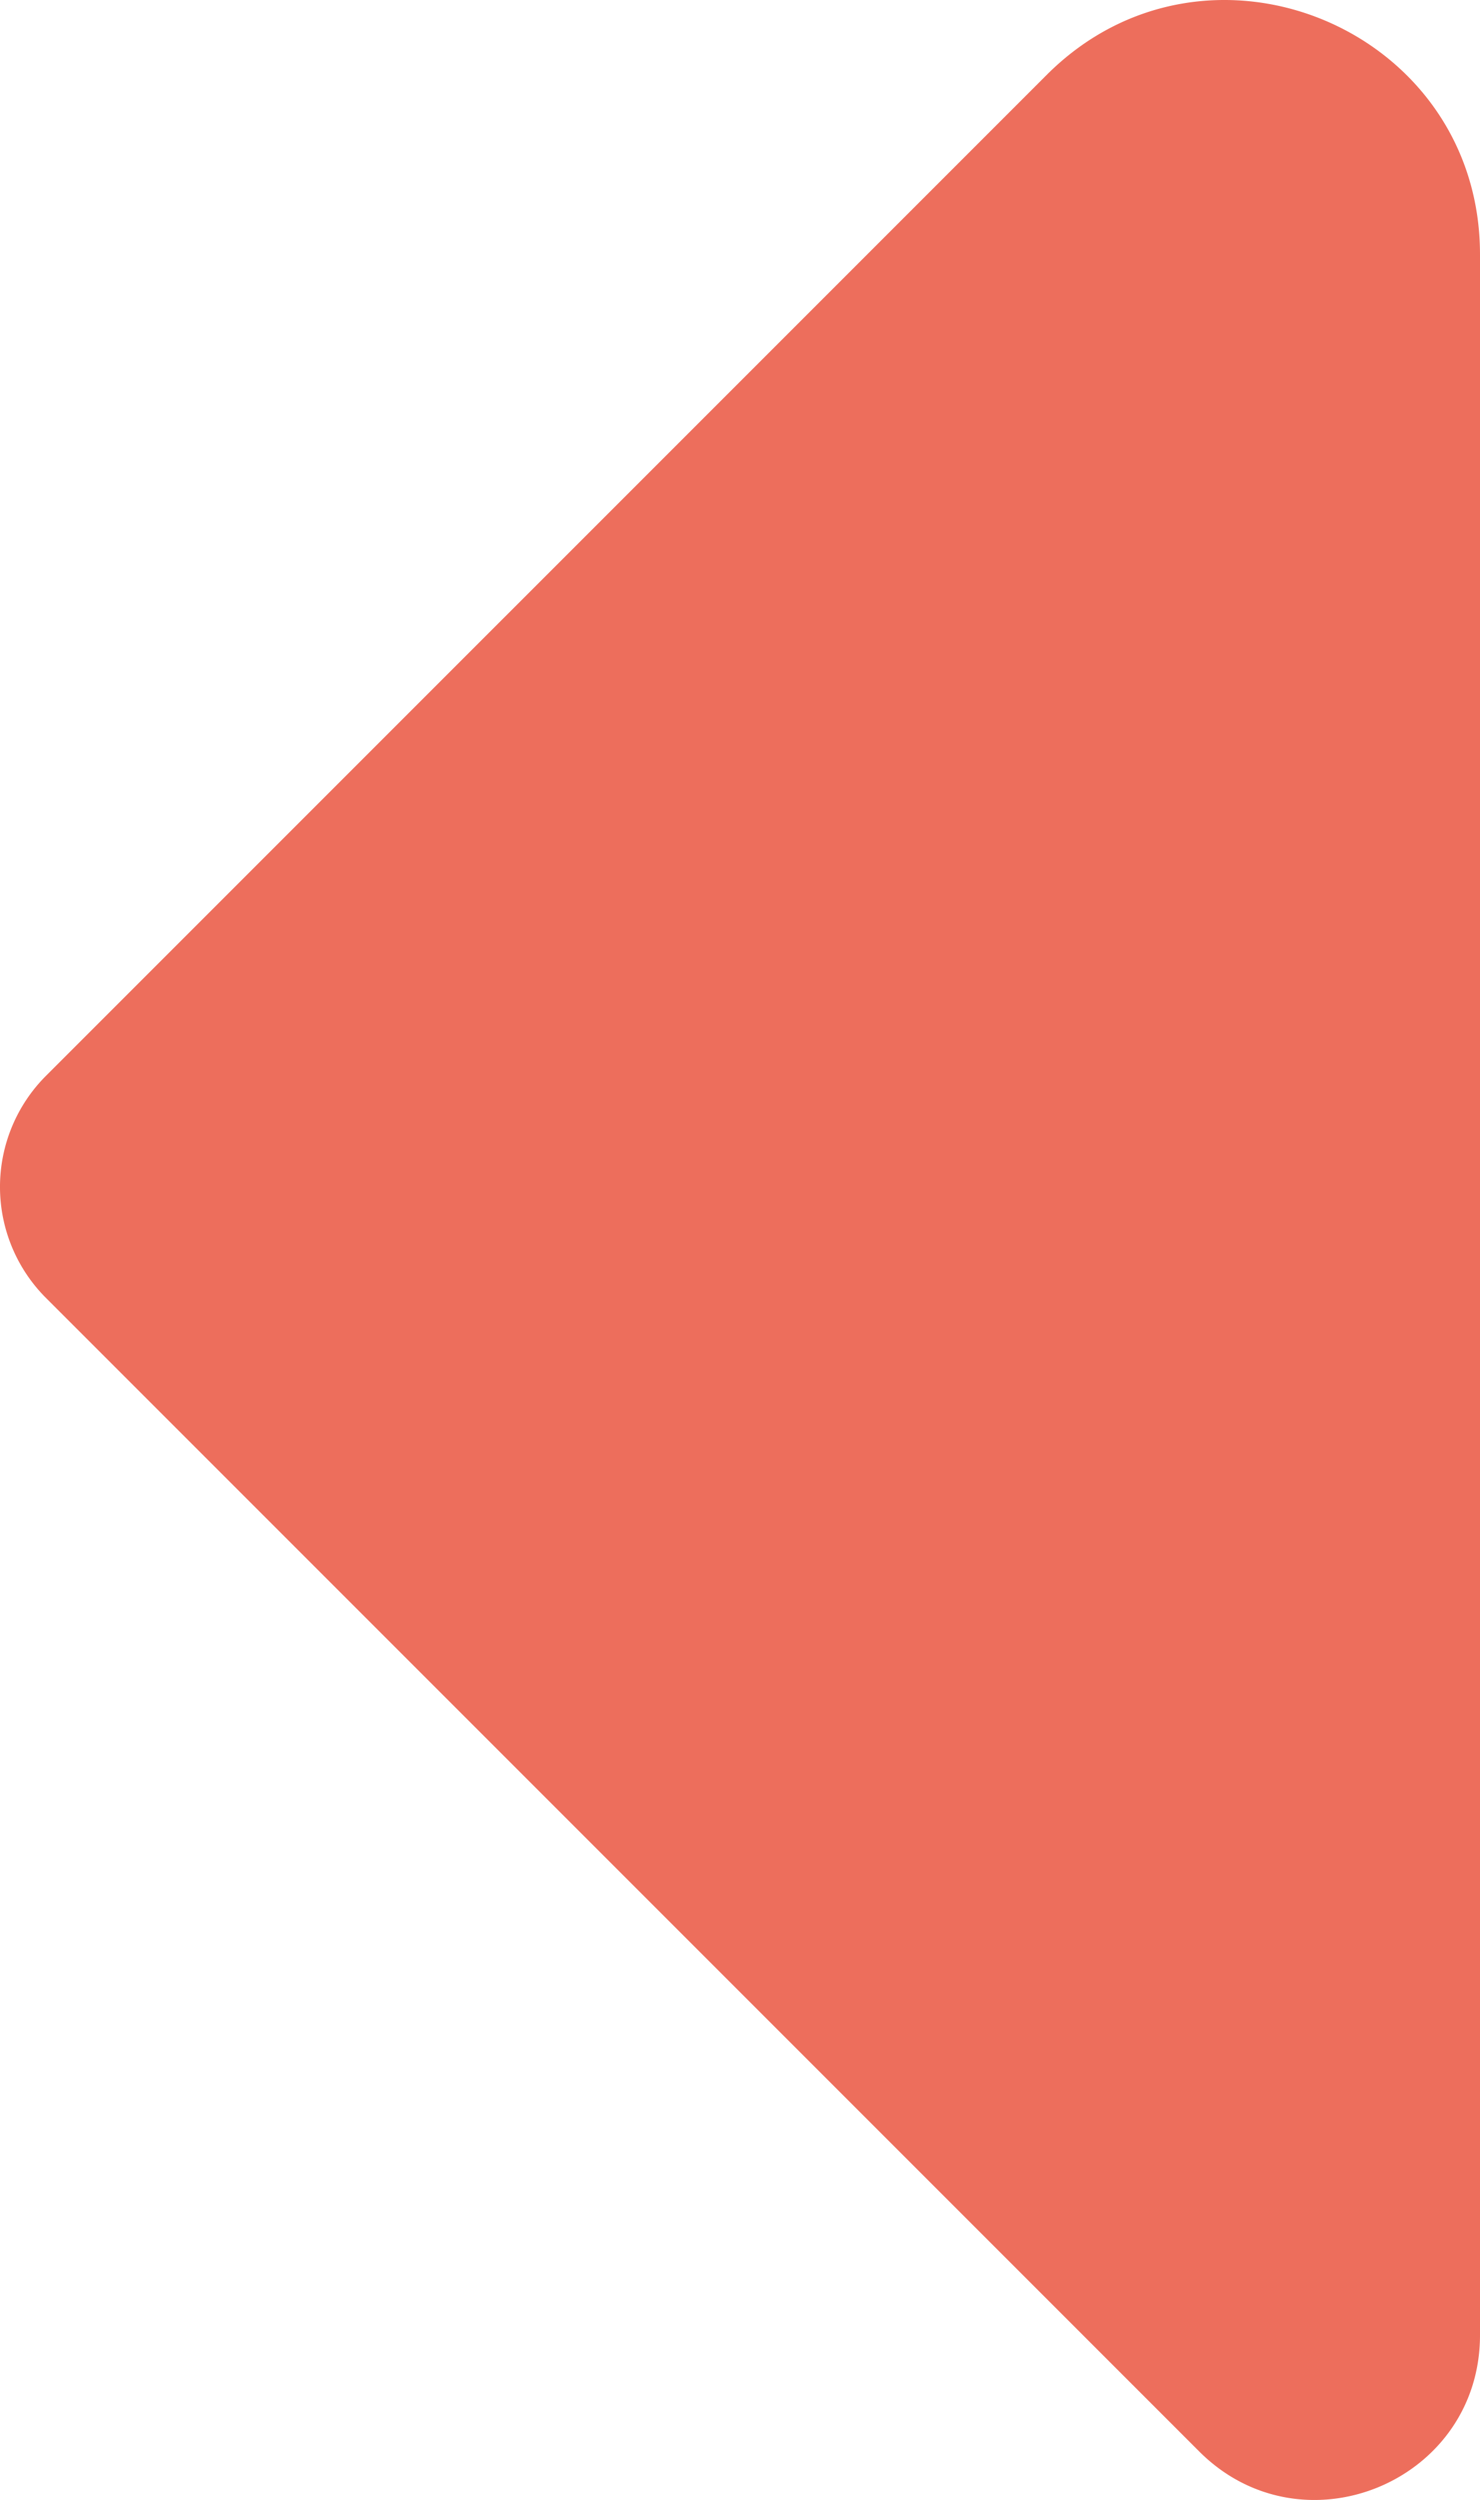 <svg xmlns="http://www.w3.org/2000/svg" width="789.497" height="1333.291" viewBox="0 0 789.497 1333.291">
  <path id="coral_shape_for_thin_banner" data-name="coral shape for thin banner" d="M3399.466,2024.182V3133.887c0,78.167-94.5,117.322-149.783,62.044L2634.5,2580.749a83.788,83.788,0,0,1,0-118.48l533.836-533.822c85.289-85.3,231.127-24.885,231.127,95.735" transform="translate(-2609.969 -1888.515)" fill="#ed6e5c"/>
</svg>
